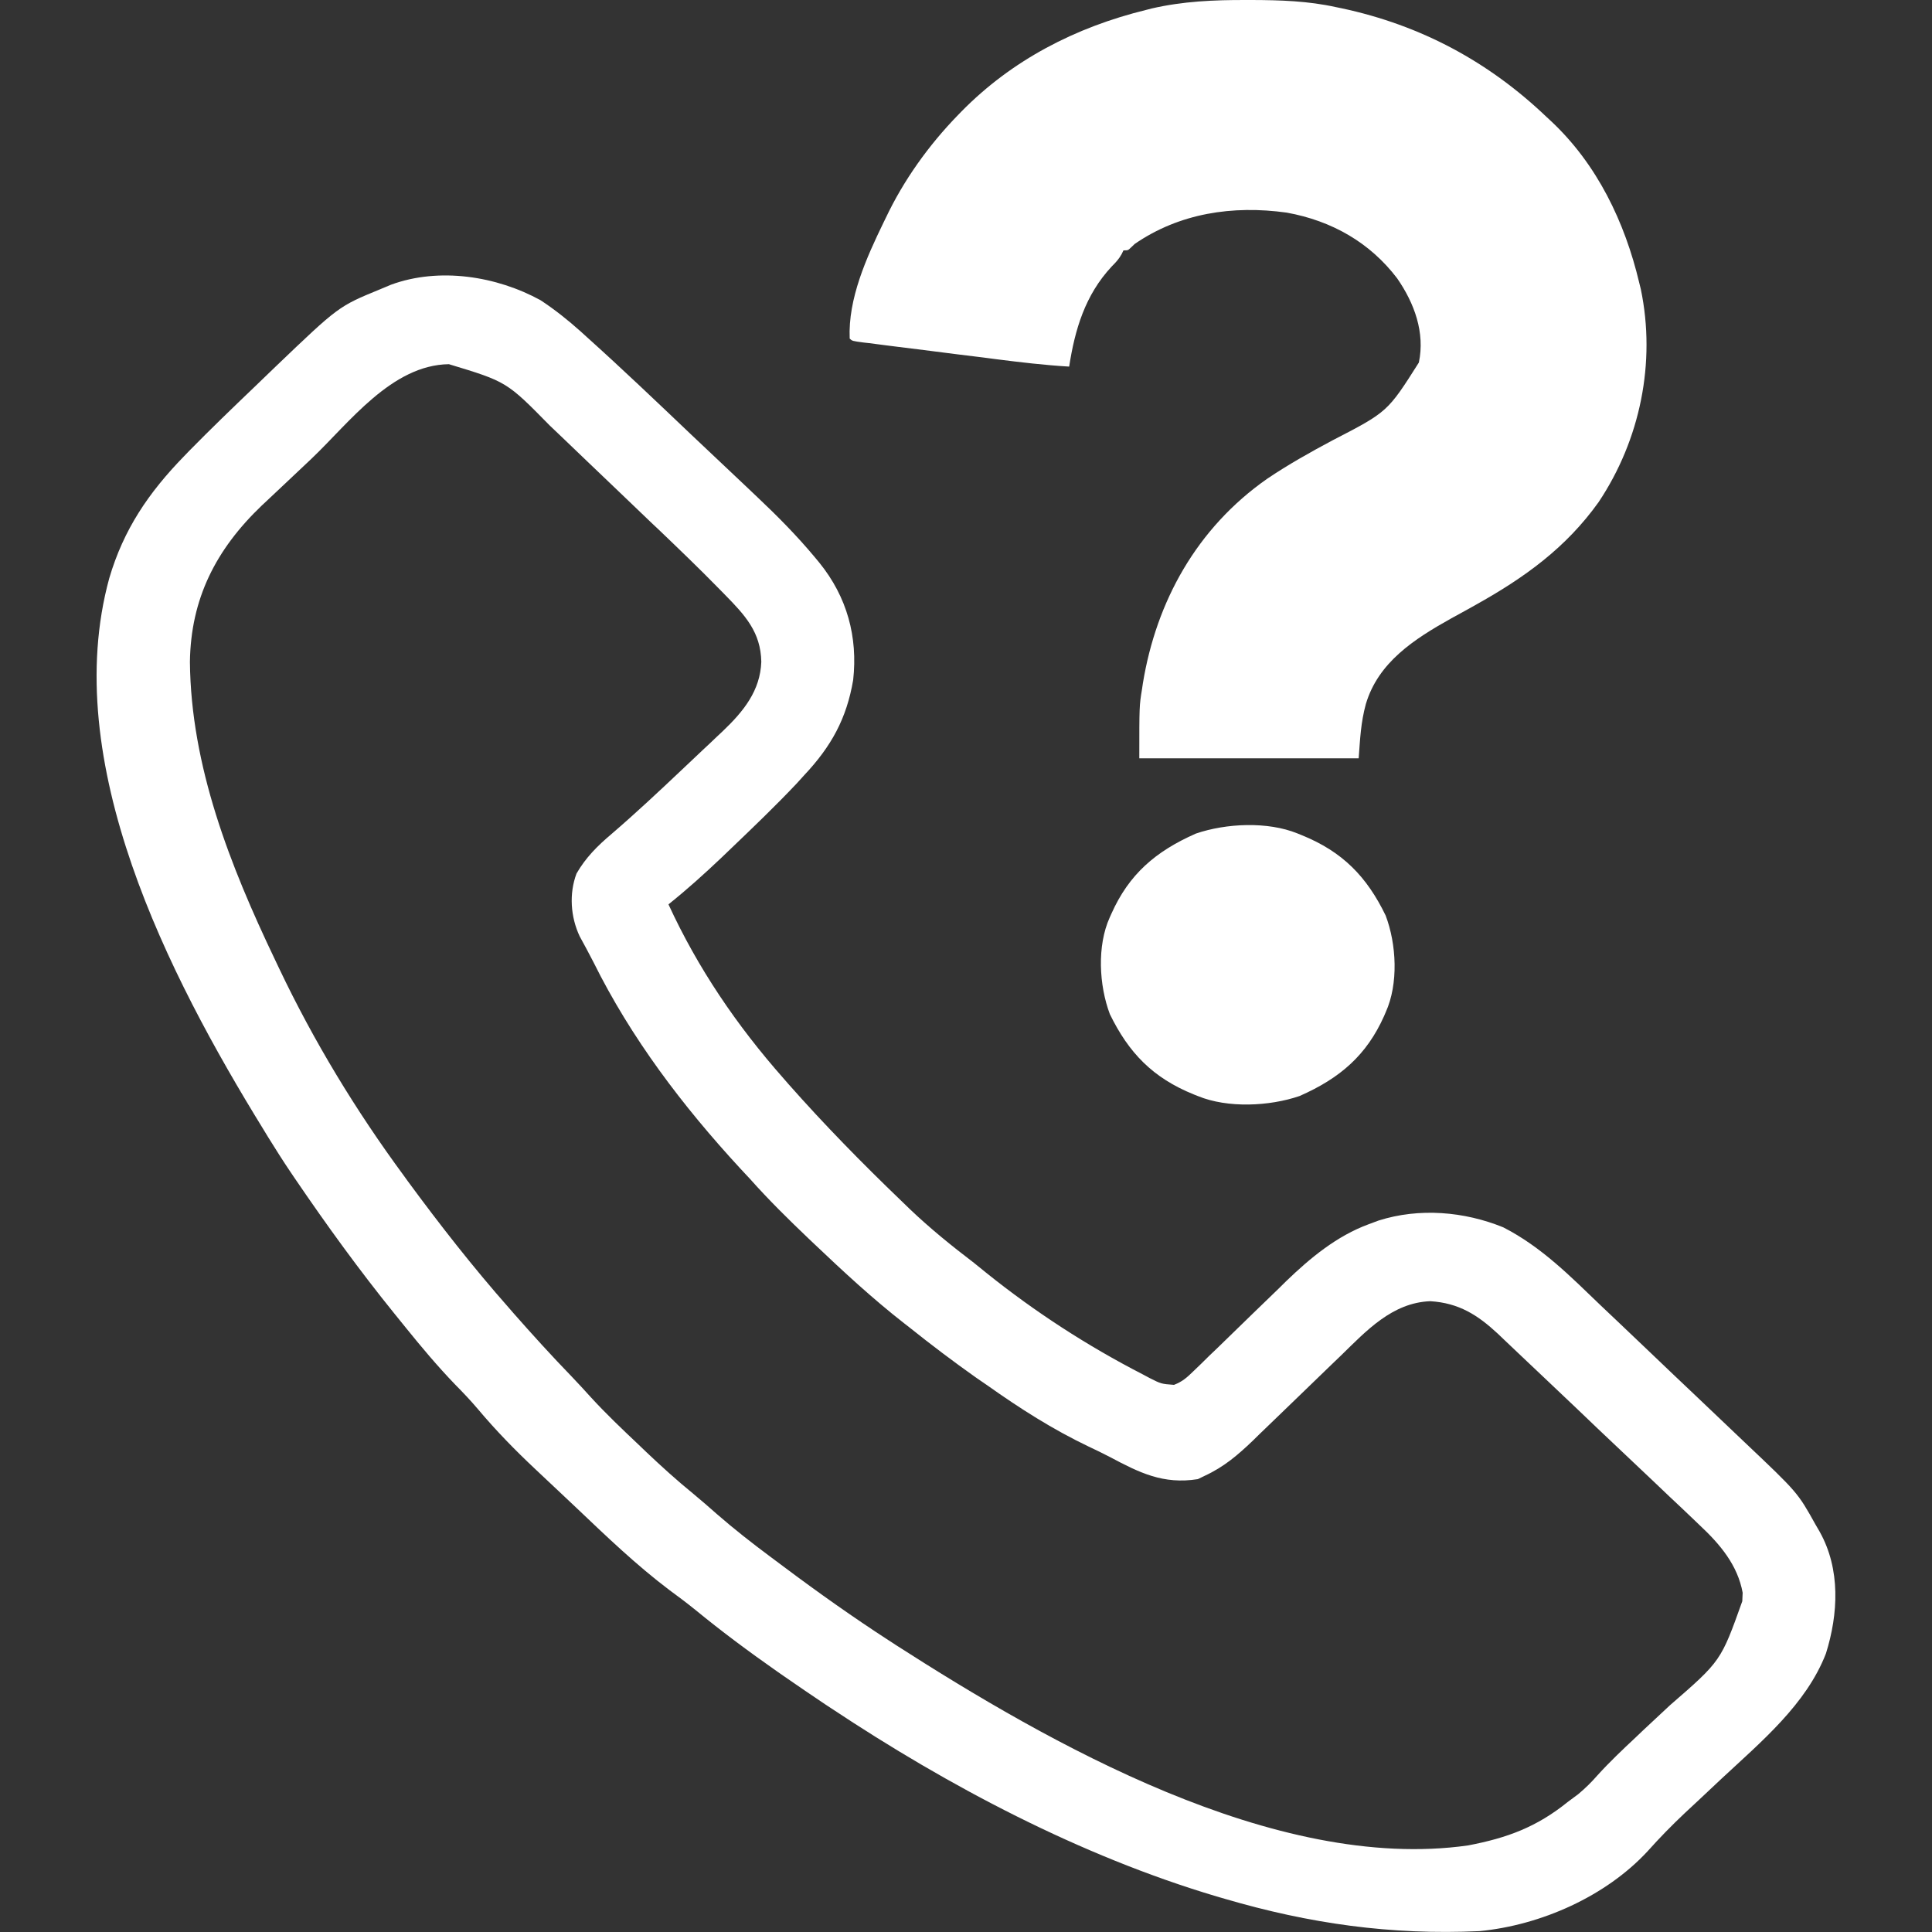 <svg width="20" height="20" viewBox="0 0 20 20" fill="none" xmlns="http://www.w3.org/2000/svg">
<rect x="0" y="0" width="20" height="20" fill="#333333" stroke="none"/>
<path d="M5.596 3.108C5.745 3.206 5.88 3.314 6.012 3.432C6.045 3.462 6.045 3.462 6.078 3.492C6.443 3.82 6.797 4.158 7.151 4.495C7.258 4.596 7.366 4.697 7.473 4.799C7.557 4.878 7.641 4.958 7.725 5.037C7.764 5.075 7.804 5.112 7.843 5.149C8.052 5.346 8.25 5.547 8.433 5.766C8.449 5.785 8.465 5.804 8.481 5.824C8.77 6.18 8.881 6.595 8.832 7.039C8.764 7.439 8.606 7.726 8.325 8.025C8.299 8.054 8.273 8.082 8.247 8.111C8.027 8.344 7.795 8.566 7.563 8.788C7.532 8.818 7.5 8.848 7.468 8.879C7.291 9.047 7.111 9.209 6.92 9.362C7.224 10.023 7.626 10.615 8.114 11.167C8.129 11.184 8.144 11.202 8.16 11.22C8.531 11.64 8.922 12.039 9.328 12.429C9.358 12.458 9.389 12.488 9.42 12.518C9.629 12.717 9.85 12.896 10.081 13.072C10.125 13.107 10.169 13.143 10.212 13.178C10.71 13.578 11.255 13.932 11.829 14.227C11.853 14.24 11.877 14.253 11.902 14.266C12.021 14.326 12.021 14.326 12.153 14.336C12.242 14.302 12.289 14.258 12.356 14.193C12.382 14.168 12.407 14.144 12.434 14.118C12.475 14.078 12.475 14.078 12.516 14.037C12.545 14.01 12.573 13.982 12.603 13.954C12.725 13.836 12.846 13.718 12.967 13.6C13.056 13.514 13.145 13.428 13.234 13.342C13.261 13.315 13.288 13.289 13.315 13.262C13.562 13.024 13.837 12.795 14.169 12.673C14.203 12.661 14.236 12.648 14.271 12.635C14.693 12.501 15.158 12.541 15.561 12.705C15.959 12.908 16.261 13.217 16.576 13.519C16.633 13.572 16.689 13.626 16.745 13.679C16.863 13.791 16.98 13.902 17.097 14.014C17.246 14.157 17.396 14.299 17.546 14.441C17.662 14.551 17.778 14.662 17.894 14.772C17.949 14.825 18.004 14.877 18.059 14.929C18.609 15.45 18.609 15.45 18.793 15.78C18.808 15.805 18.822 15.83 18.837 15.856C19.055 16.245 19.03 16.708 18.902 17.117C18.698 17.644 18.232 18.03 17.82 18.414C17.743 18.487 17.665 18.56 17.587 18.633C17.539 18.678 17.491 18.723 17.443 18.767C17.307 18.895 17.179 19.026 17.055 19.165C16.626 19.628 15.957 19.929 15.315 19.991C14.398 20.033 13.555 19.913 12.681 19.657C12.652 19.648 12.624 19.64 12.595 19.632C11.182 19.212 9.815 18.488 8.606 17.685C8.586 17.672 8.566 17.658 8.545 17.645C8.4 17.548 8.257 17.45 8.114 17.351C8.091 17.335 8.069 17.319 8.045 17.303C7.754 17.099 7.472 16.89 7.198 16.665C7.11 16.594 7.02 16.526 6.928 16.459C6.588 16.202 6.278 15.905 5.971 15.613C5.913 15.558 5.854 15.503 5.796 15.448C5.746 15.401 5.695 15.353 5.645 15.306C5.611 15.274 5.577 15.242 5.543 15.21C5.332 15.012 5.134 14.809 4.949 14.589C4.873 14.499 4.794 14.416 4.711 14.332C4.529 14.143 4.363 13.945 4.199 13.742C4.161 13.695 4.123 13.648 4.085 13.601C3.719 13.149 3.381 12.682 3.055 12.203C3.041 12.182 3.026 12.16 3.011 12.138C2.929 12.017 2.851 11.893 2.774 11.769C2.758 11.743 2.742 11.717 2.726 11.69C1.745 10.098 0.61 7.888 1.131 5.986C1.279 5.482 1.537 5.101 1.907 4.721C1.934 4.694 1.934 4.694 1.961 4.665C2.18 4.442 2.405 4.225 2.631 4.009C2.704 3.939 2.777 3.869 2.85 3.798C3.505 3.171 3.505 3.171 3.934 2.995C3.971 2.98 4.008 2.964 4.046 2.948C4.547 2.763 5.143 2.859 5.596 3.108ZM3.225 4.748C3.137 4.831 3.048 4.915 2.96 4.998C2.903 5.051 2.846 5.105 2.789 5.159C2.763 5.184 2.737 5.208 2.71 5.233C2.232 5.69 1.975 6.201 1.966 6.852C1.976 7.93 2.381 8.96 2.845 9.931C2.86 9.963 2.875 9.995 2.891 10.028C3.249 10.78 3.682 11.494 4.18 12.17C4.193 12.189 4.207 12.208 4.221 12.227C4.552 12.677 4.897 13.119 5.269 13.54C5.284 13.557 5.299 13.574 5.314 13.592C5.511 13.816 5.711 14.036 5.919 14.251C5.987 14.322 6.052 14.393 6.118 14.466C6.271 14.633 6.436 14.79 6.601 14.946C6.631 14.975 6.661 15.004 6.692 15.033C6.848 15.181 7.007 15.325 7.174 15.461C7.259 15.531 7.342 15.604 7.425 15.677C7.602 15.831 7.785 15.974 7.973 16.114C8.021 16.149 8.068 16.185 8.115 16.22C8.47 16.486 8.83 16.741 9.203 16.983C9.226 16.998 9.249 17.012 9.272 17.028C10.85 18.041 13.197 19.386 15.196 19.104C15.606 19.026 15.909 18.912 16.229 18.654C16.283 18.614 16.283 18.614 16.338 18.573C16.414 18.509 16.472 18.452 16.536 18.379C16.661 18.241 16.796 18.113 16.933 17.985C16.955 17.963 16.978 17.942 17.001 17.92C17.096 17.831 17.191 17.742 17.287 17.653C17.815 17.195 17.815 17.195 18.036 16.576C18.037 16.547 18.038 16.518 18.04 16.488C17.988 16.203 17.808 15.988 17.596 15.79C17.56 15.755 17.56 15.755 17.523 15.72C17.443 15.643 17.363 15.568 17.283 15.493C17.227 15.44 17.171 15.386 17.115 15.333C16.998 15.222 16.881 15.111 16.764 15.001C16.614 14.86 16.465 14.718 16.316 14.575C16.201 14.466 16.085 14.356 15.97 14.247C15.915 14.195 15.859 14.143 15.804 14.09C15.727 14.017 15.65 13.944 15.573 13.871C15.55 13.85 15.528 13.828 15.505 13.806C15.297 13.613 15.102 13.488 14.806 13.47C14.411 13.485 14.141 13.78 13.884 14.03C13.851 14.062 13.818 14.094 13.785 14.125C13.646 14.259 13.507 14.393 13.368 14.528C13.283 14.61 13.197 14.693 13.112 14.775C13.064 14.821 13.016 14.867 12.969 14.914C12.812 15.064 12.671 15.185 12.47 15.278C12.447 15.289 12.424 15.3 12.4 15.312C12.04 15.369 11.793 15.244 11.49 15.083C11.417 15.045 11.343 15.009 11.268 14.974C10.894 14.795 10.558 14.58 10.222 14.342C10.182 14.315 10.143 14.288 10.104 14.261C9.868 14.094 9.639 13.921 9.414 13.741C9.396 13.727 9.378 13.713 9.36 13.699C9.032 13.443 8.73 13.163 8.43 12.878C8.411 12.86 8.392 12.842 8.372 12.823C8.162 12.623 7.956 12.42 7.763 12.203C7.73 12.168 7.698 12.133 7.665 12.098C7.065 11.448 6.531 10.743 6.143 9.959C6.097 9.869 6.049 9.781 6.001 9.693C5.906 9.492 5.89 9.25 5.968 9.043C6.063 8.878 6.184 8.757 6.331 8.633C6.58 8.419 6.818 8.196 7.056 7.971C7.129 7.902 7.202 7.833 7.275 7.764C7.323 7.72 7.37 7.675 7.417 7.63C7.438 7.61 7.46 7.59 7.482 7.569C7.698 7.363 7.87 7.15 7.881 6.851C7.875 6.545 7.716 6.372 7.503 6.155C7.485 6.136 7.466 6.117 7.447 6.098C7.24 5.886 7.026 5.681 6.812 5.476C6.791 5.456 6.77 5.436 6.748 5.416C6.638 5.31 6.528 5.205 6.418 5.1C6.305 4.993 6.193 4.885 6.08 4.777C5.993 4.693 5.905 4.609 5.817 4.525C5.775 4.486 5.734 4.446 5.692 4.406C5.245 3.951 5.245 3.951 4.647 3.77C4.054 3.778 3.614 4.378 3.225 4.748Z" fill="white"/>
<path d="M12.899 9.04276e-05C12.929 0 12.929 0 12.96 0C13.255 0.001 13.542 0.01 13.831 0.074C13.858 0.079 13.858 0.079 13.885 0.085C14.713 0.261 15.414 0.642 16.009 1.21C16.022 1.222 16.035 1.234 16.048 1.246C16.535 1.698 16.821 2.303 16.969 2.926C16.978 2.96 16.978 2.96 16.986 2.995C17.143 3.751 16.981 4.551 16.548 5.199C16.21 5.671 15.785 5.978 15.272 6.264C15.259 6.271 15.245 6.279 15.231 6.287C15.162 6.325 15.093 6.364 15.024 6.401C14.637 6.617 14.267 6.857 14.139 7.289C14.087 7.48 14.08 7.646 14.065 7.85C13.316 7.85 12.566 7.85 11.794 7.85C11.794 7.305 11.794 7.305 11.822 7.135C11.825 7.114 11.828 7.094 11.831 7.074C11.969 6.23 12.386 5.468 13.118 4.956C13.336 4.809 13.564 4.681 13.797 4.557C14.364 4.264 14.364 4.264 14.688 3.753C14.753 3.443 14.642 3.139 14.463 2.881C14.183 2.513 13.79 2.286 13.32 2.201C12.76 2.123 12.209 2.207 11.747 2.525C11.734 2.538 11.721 2.55 11.707 2.563C11.677 2.592 11.677 2.592 11.63 2.592C11.624 2.605 11.617 2.618 11.611 2.631C11.582 2.683 11.55 2.717 11.508 2.759C11.232 3.055 11.127 3.413 11.068 3.795C10.813 3.78 10.562 3.75 10.309 3.718C10.266 3.712 10.223 3.707 10.18 3.701C10.09 3.69 10.001 3.679 9.911 3.668C9.796 3.653 9.681 3.639 9.566 3.624C9.477 3.613 9.389 3.602 9.3 3.591C9.258 3.585 9.215 3.58 9.173 3.575C9.114 3.567 9.055 3.56 8.996 3.552C8.969 3.549 8.969 3.549 8.942 3.546C8.822 3.53 8.822 3.53 8.796 3.505C8.778 3.092 8.969 2.669 9.147 2.302C9.154 2.287 9.161 2.272 9.169 2.257C9.354 1.866 9.614 1.502 9.92 1.188C9.931 1.177 9.942 1.166 9.953 1.154C10.475 0.623 11.131 0.282 11.867 0.102C11.885 0.097 11.903 0.093 11.921 0.088C12.245 0.013 12.567 -0.001 12.899 9.04276e-05Z" fill="white"/>
<path d="M13.432 8.628C13.453 8.637 13.453 8.637 13.474 8.645C13.9 8.817 14.15 9.077 14.344 9.477C14.457 9.775 14.478 10.184 14.345 10.478C14.337 10.498 14.337 10.498 14.328 10.518C14.147 10.923 13.873 11.161 13.453 11.346C13.14 11.453 12.71 11.473 12.402 11.347C12.388 11.341 12.374 11.336 12.359 11.33C11.933 11.158 11.684 10.898 11.489 10.498C11.377 10.2 11.355 9.791 11.488 9.497C11.494 9.484 11.5 9.471 11.506 9.457C11.687 9.052 11.96 8.814 12.38 8.629C12.694 8.522 13.123 8.502 13.432 8.628Z" fill="white"/>
</svg>
